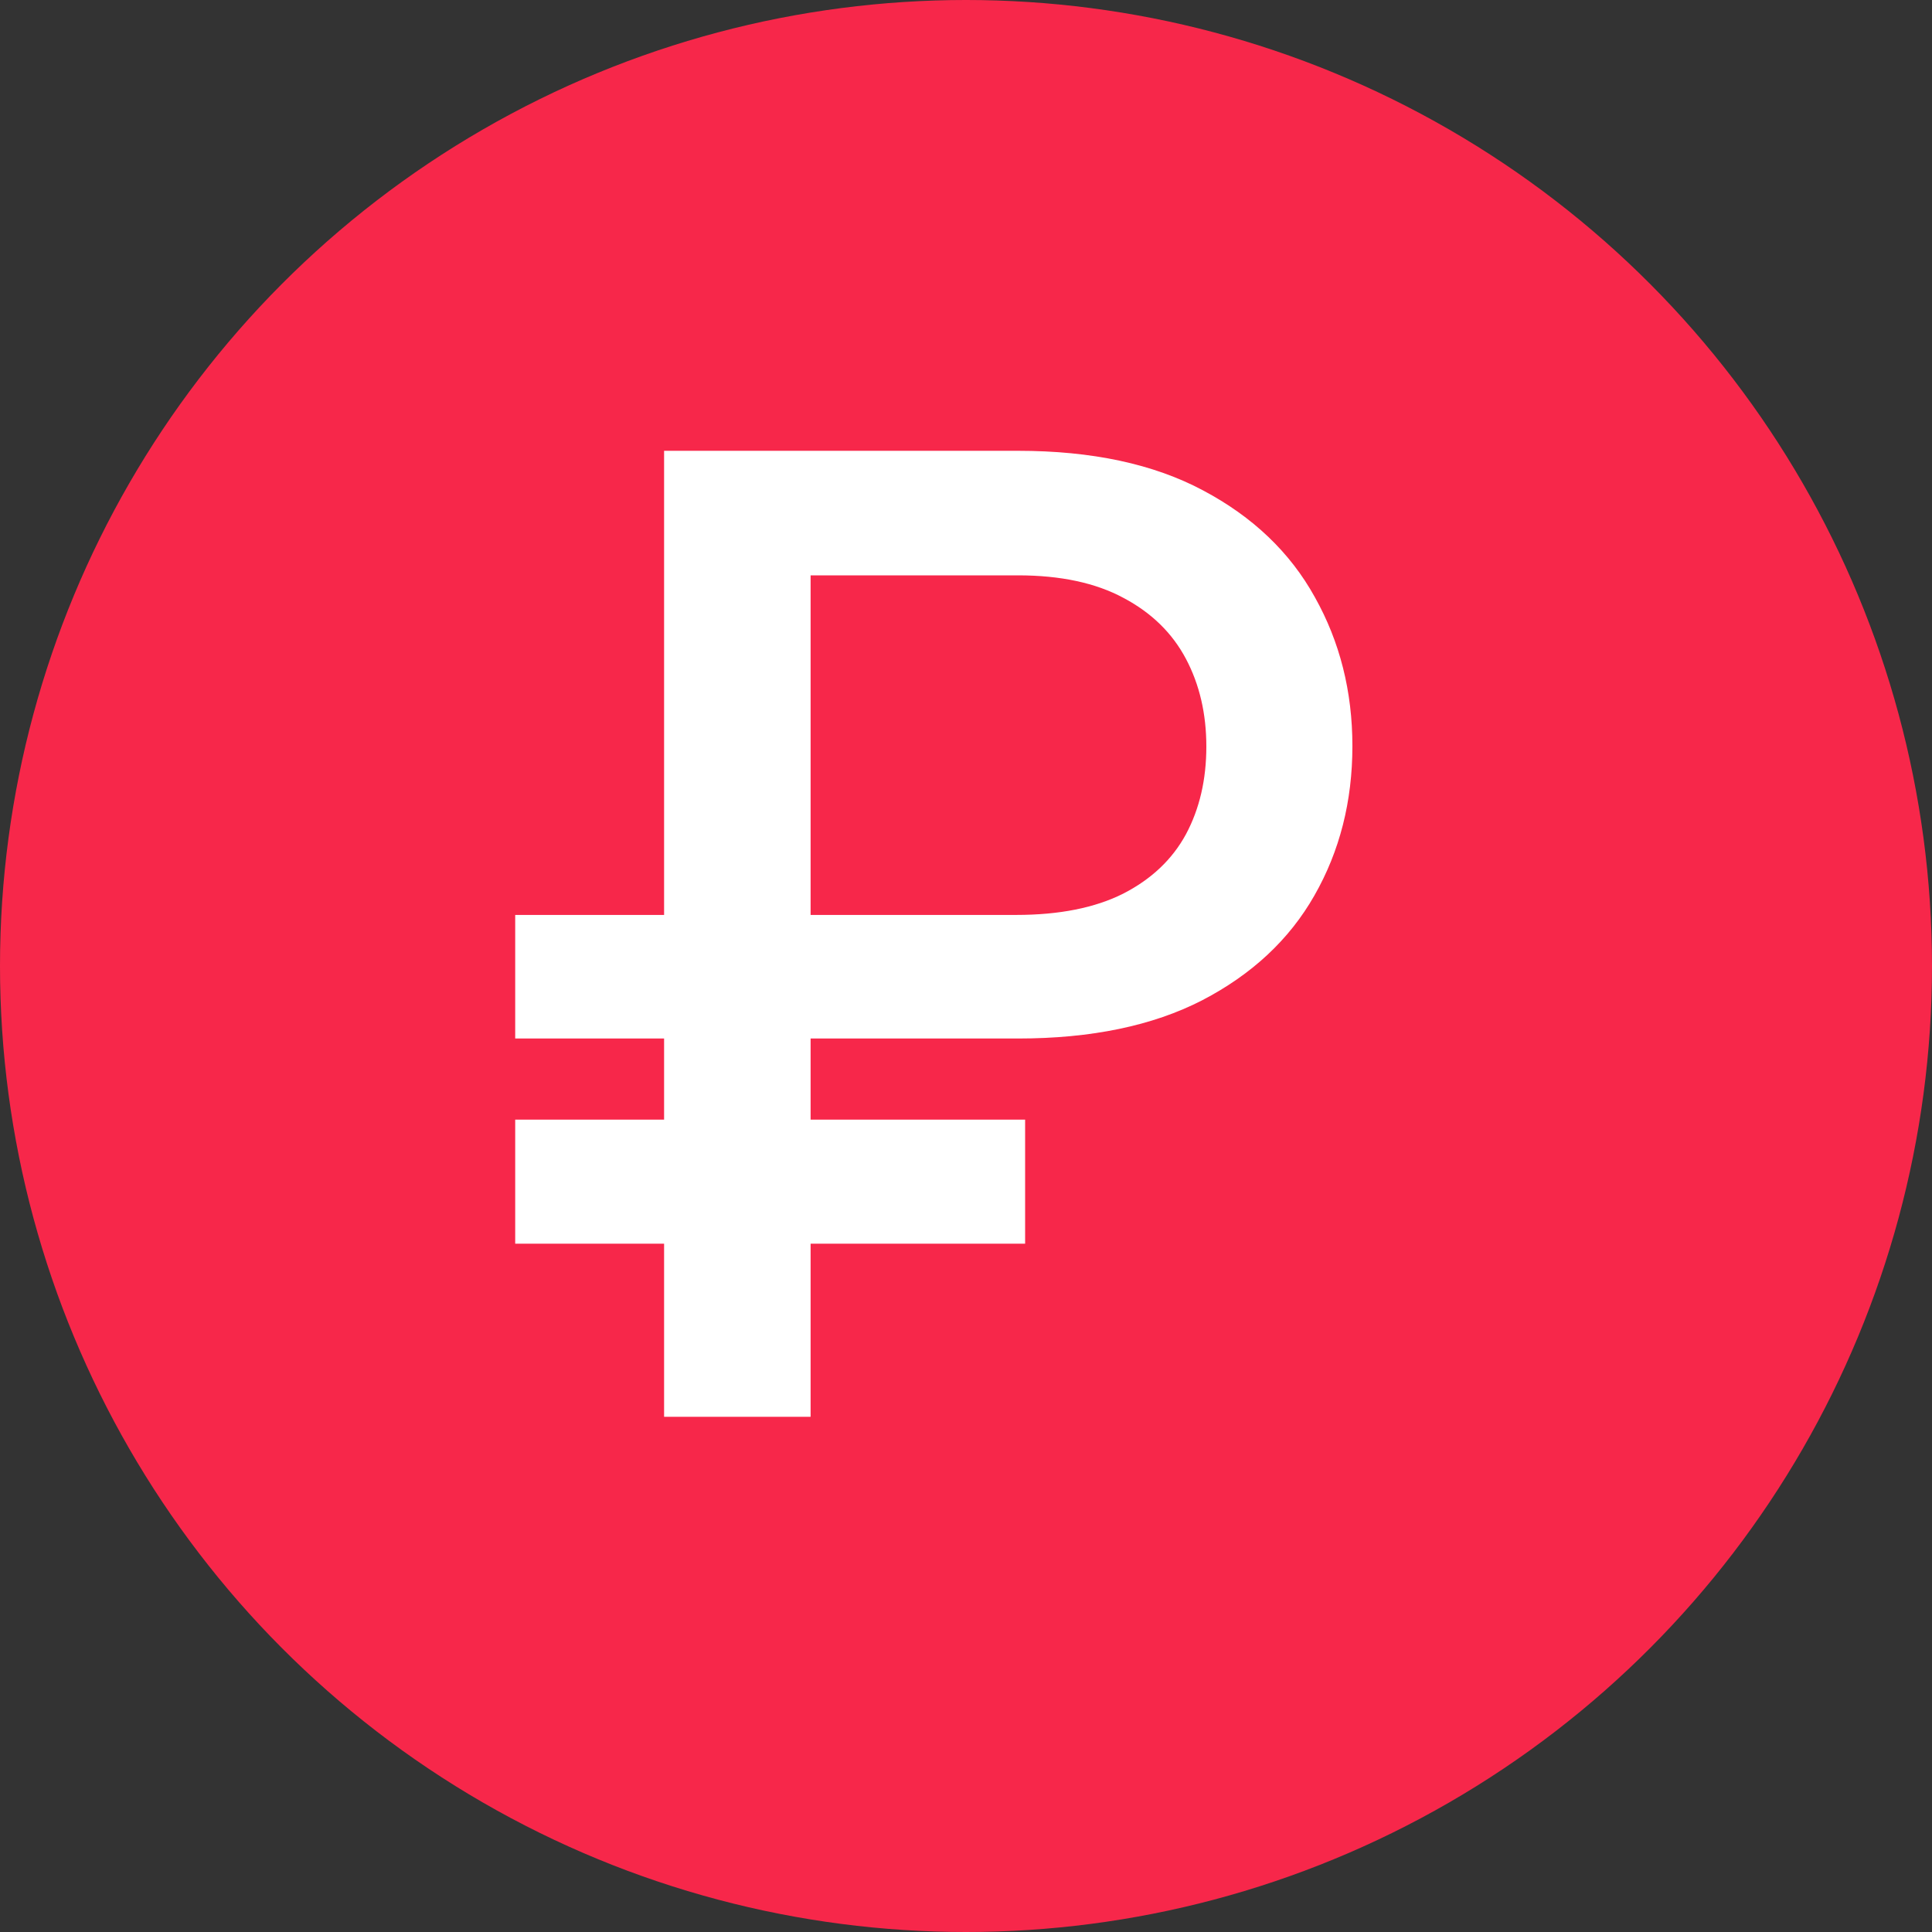 <svg width="30" height="30" viewBox="0 0 30 30" fill="none" xmlns="http://www.w3.org/2000/svg">
<rect x="0" y="0" width="30" height="30" fill="#333333" stroke="none"/>
<circle cx="15" cy="15" r="15" fill="#F7274A"/>
<path d="M15.807 16.126H8V14.207H15.778C16.448 14.207 17.002 14.097 17.44 13.877C17.878 13.653 18.203 13.345 18.415 12.955C18.627 12.559 18.732 12.105 18.732 11.592C18.732 11.085 18.627 10.63 18.415 10.23C18.203 9.83 17.881 9.515 17.447 9.285C17.014 9.051 16.467 8.934 15.807 8.934H12.587V22H10.312V7H15.807C16.955 7 17.913 7.205 18.681 7.615C19.454 8.025 20.032 8.577 20.416 9.271C20.805 9.964 21 10.735 21 11.585C21 12.444 20.803 13.218 20.409 13.907C20.02 14.59 19.439 15.132 18.666 15.533C17.898 15.928 16.945 16.126 15.807 16.126ZM15.918 17.386V19.312H8V17.386H15.918Z" fill="white"/>
</svg>
